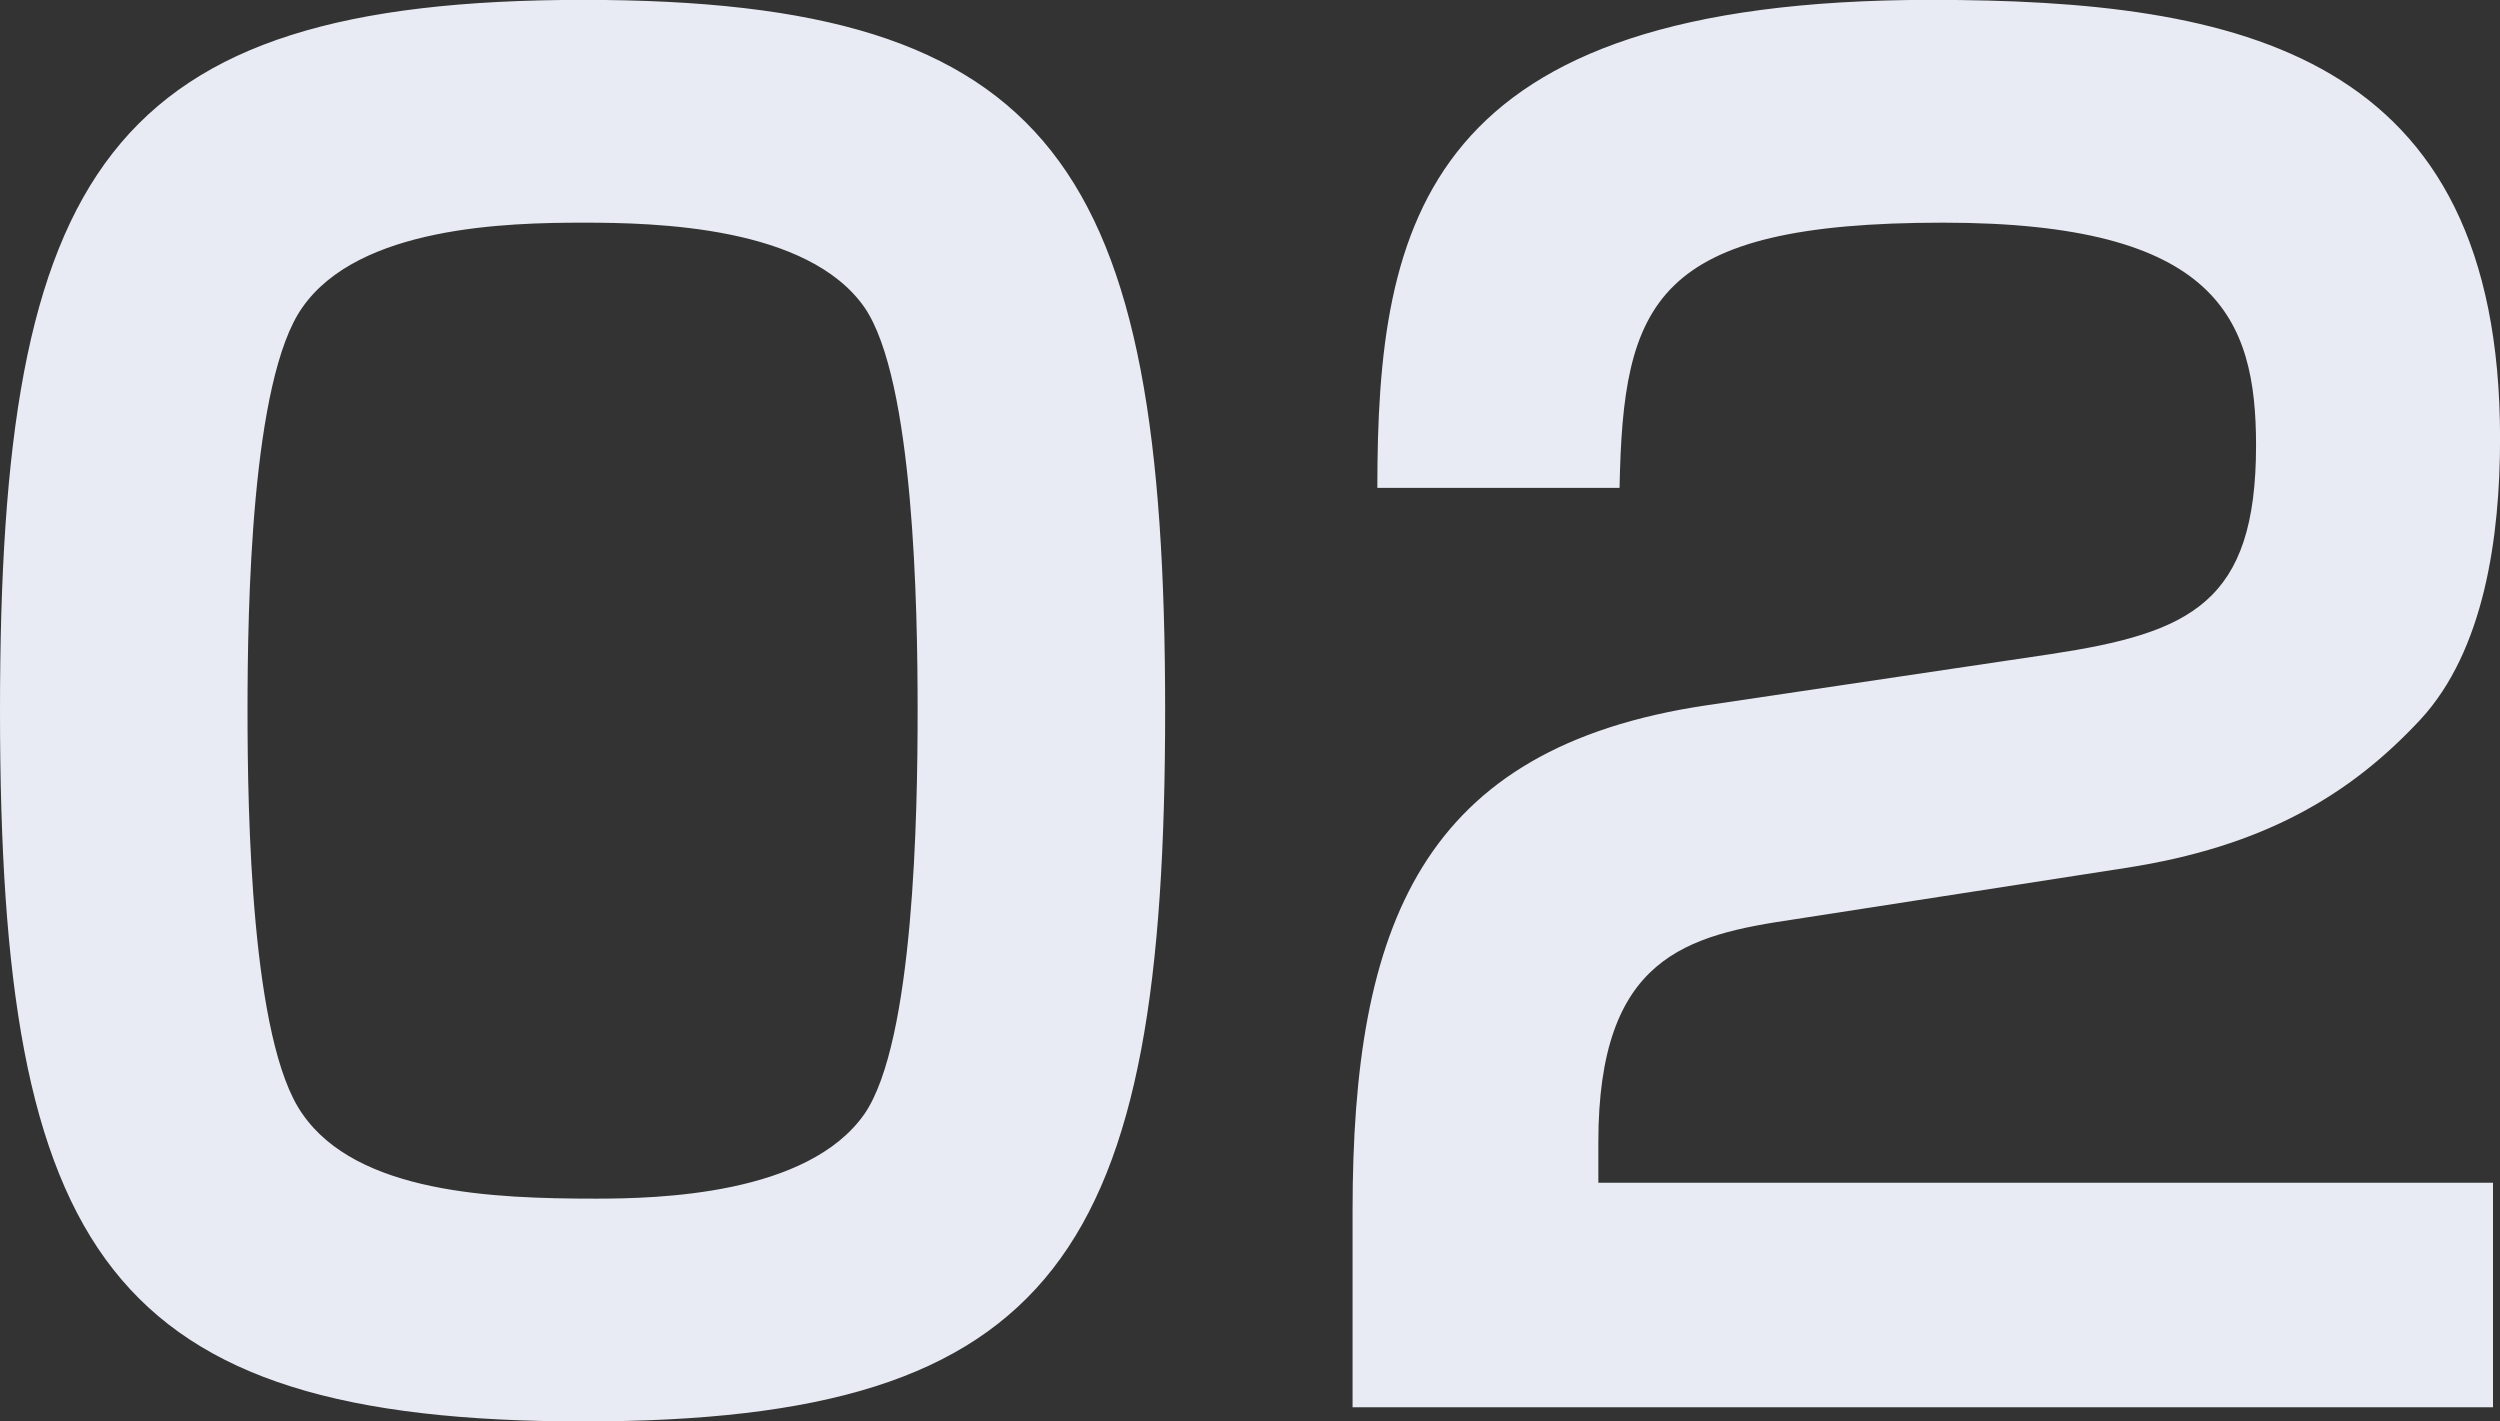 <svg xmlns="http://www.w3.org/2000/svg" width="212.094" height="120.59" viewBox="0 0 212.094 120.59">
  <rect x="0" y="0" width="212.094" height="120.59" fill="#333333" stroke="none"/>
  <defs>
    <style>
      .cls-1 {
        fill: #e8ebf3;
        fill-rule: evenodd;
      }
    </style>
  </defs>
  <path id="no-02.svg" class="cls-1" d="M257,1390.67c0,46.05,9.149,60.3,49.5,60.3s49.348-14.4,49.348-60.3c0-46.2-9.3-60.3-49.348-60.3C266,1330.37,257,1344.92,257,1390.67Zm49.5-41.4c6.149,0,19.049.3,23.849,7.2,4.2,6.15,4.5,25.5,4.5,34.2s-0.3,28.05-4.5,34.2c-4.8,6.9-17.55,7.2-22.8,7.2-8.7,0-20.25-.45-24.9-7.2-4.35-6.15-4.65-25.5-4.65-34.2s0.3-28.05,4.65-34.2C287.448,1349.57,300.048,1349.27,306.5,1349.27Zm130.8,54.75c11.7-1.8,19.049-6.15,25.049-12.6,5.4-5.85,6.75-15.45,6.75-23.85,0-32.7-22.049-37.2-48.3-37.2-43.049,0-46.948,18.75-46.948,41.4H394.4c0.3-15.75,2.85-22.5,27.449-22.5,23.249,0,26.549,8.1,26.549,18.9,0,13.35-5.55,15.9-17.4,17.7l-29.249,4.35c-24.149,3.6-30,18.6-30,42.9v16.65H468.5v-19.05H392.6v-3.45c0-15.75,7.5-17.55,16.649-18.9Z" transform="translate(-257 -1330.38)"/>
</svg>
